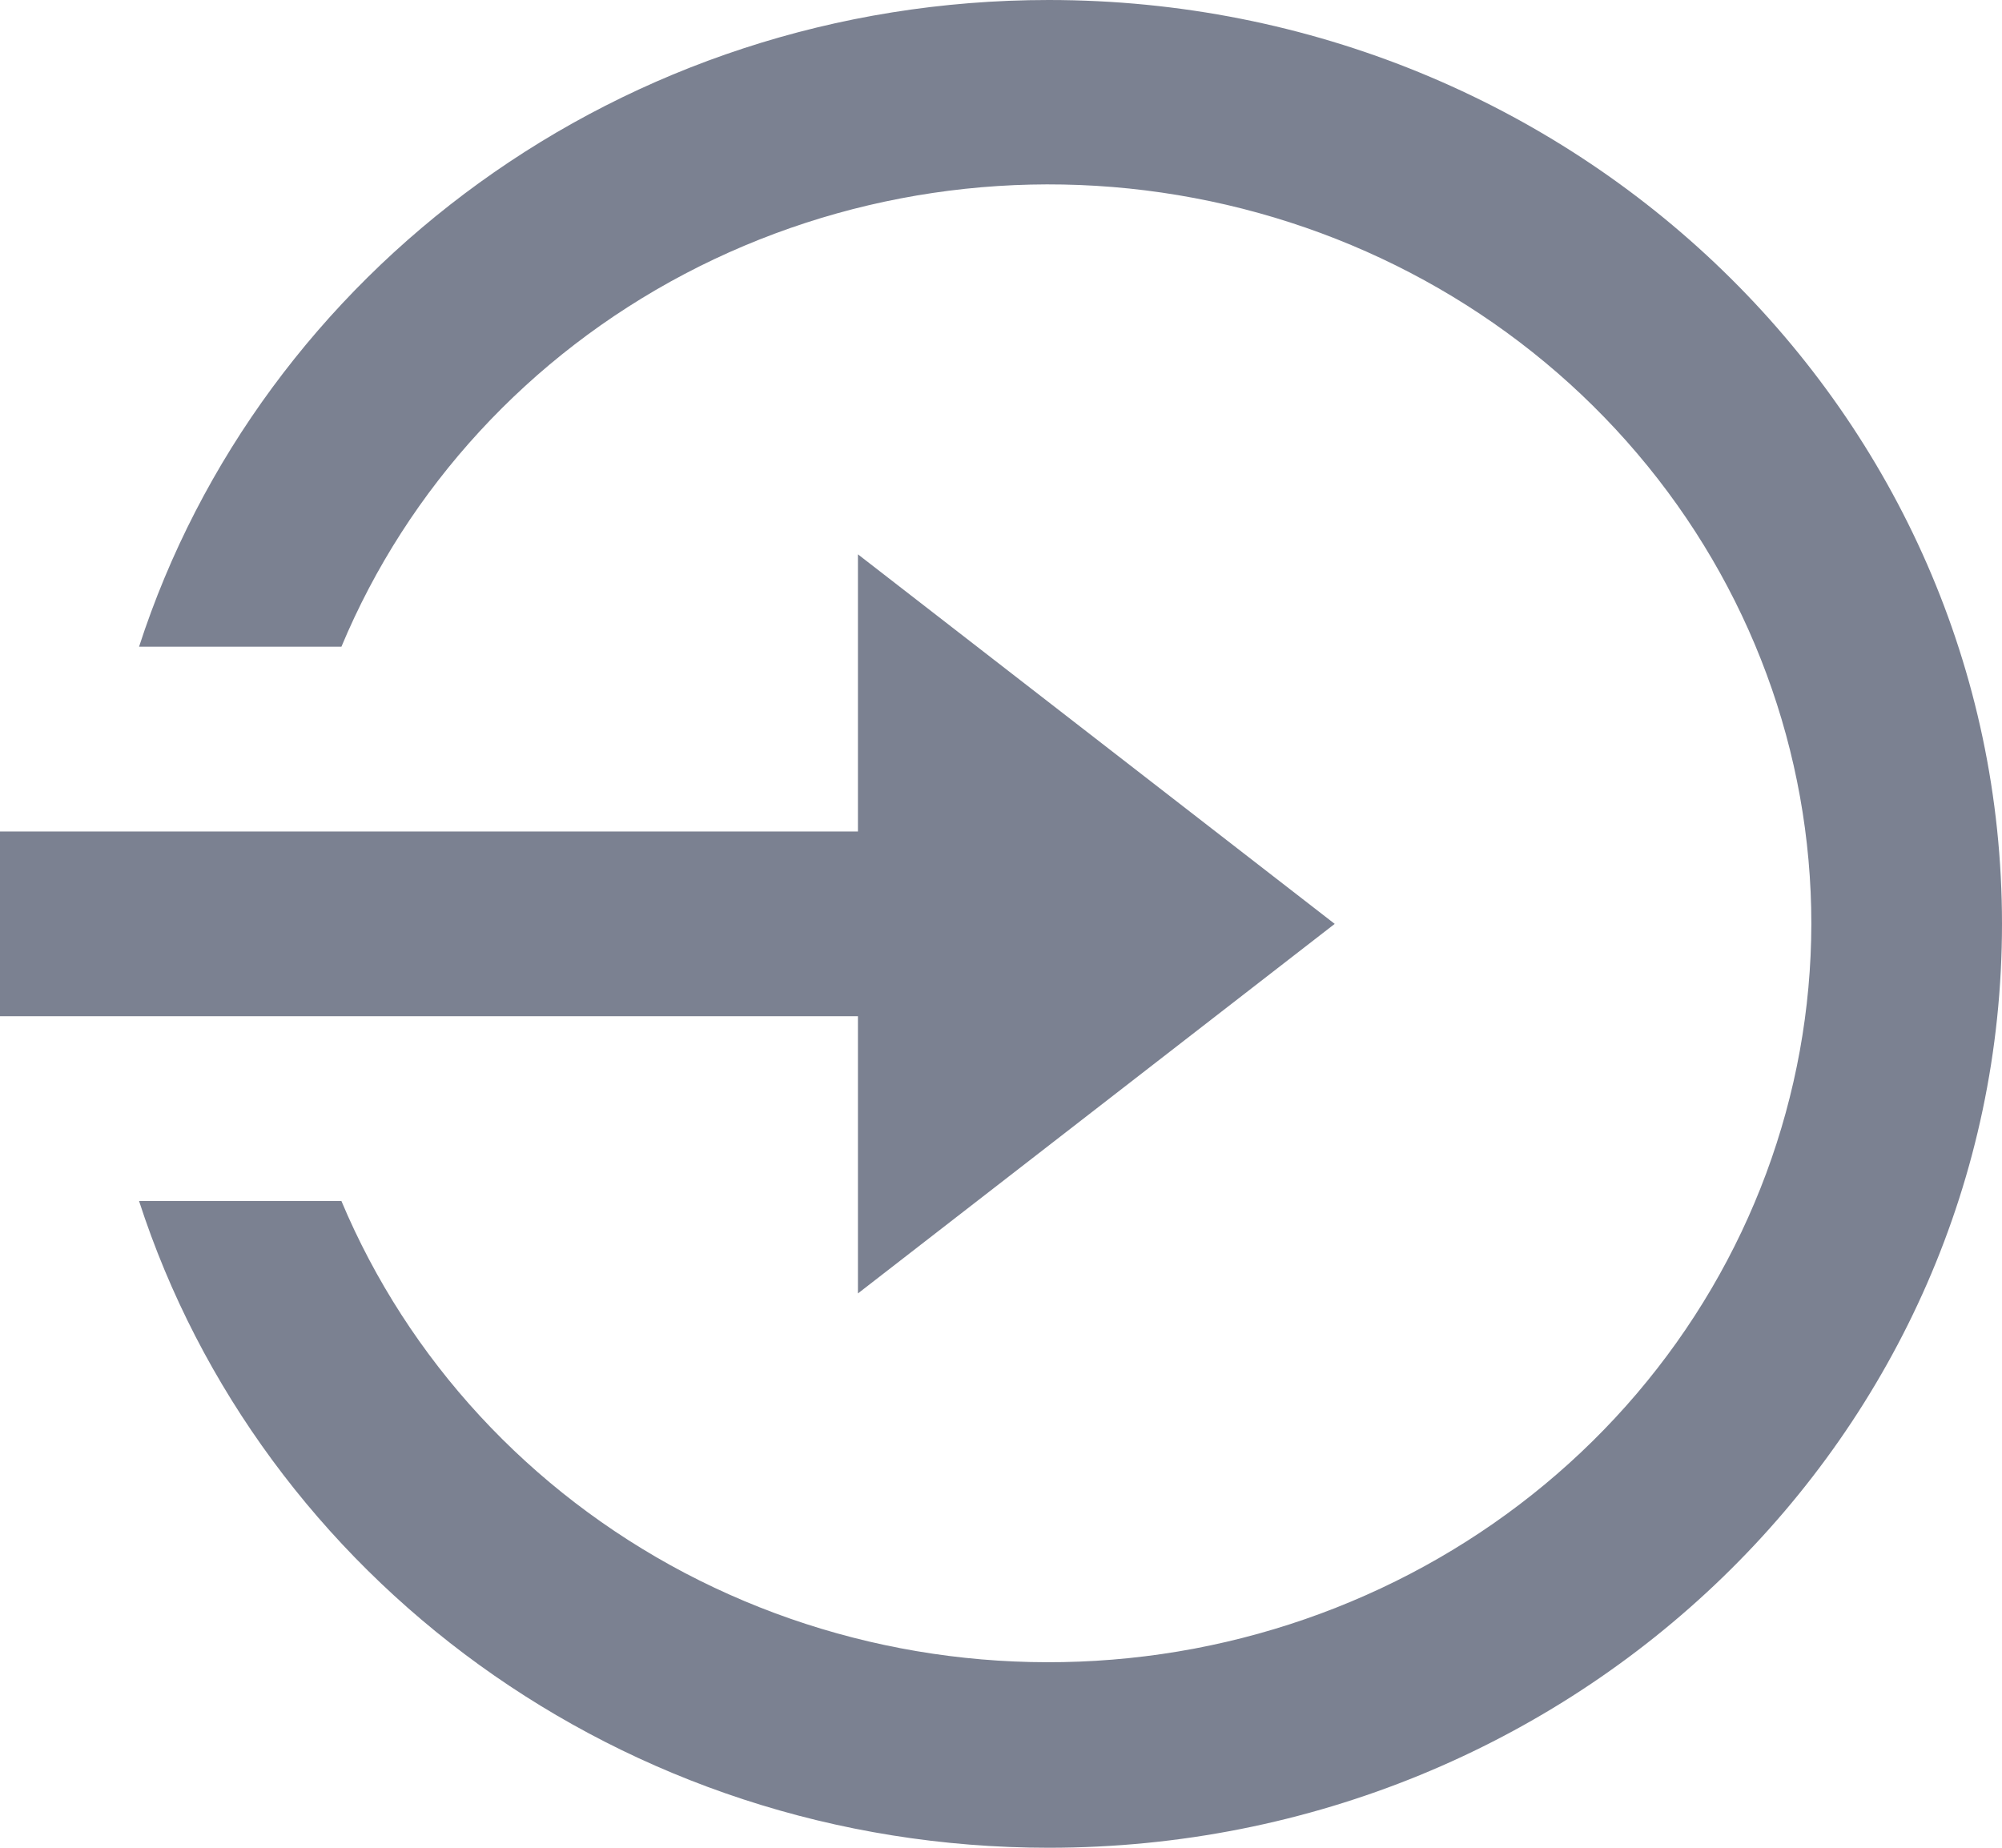 <svg width="13" height="12" viewBox="0 0 13 12" fill="none" xmlns="http://www.w3.org/2000/svg">
<path d="M5.571 5.4V3.6L8.667 6L5.571 8.4V6.6H0V5.4H5.571ZM0.903 7.8H2.217C2.65 8.831 3.438 9.685 4.448 10.216C5.458 10.746 6.626 10.919 7.754 10.707C8.881 10.494 9.898 9.909 10.629 9.05C11.36 8.191 11.76 7.113 11.762 6C11.762 4.886 11.363 3.806 10.632 2.946C9.901 2.085 8.884 1.499 7.755 1.286C6.627 1.073 5.457 1.247 4.446 1.779C3.436 2.311 2.648 3.167 2.217 4.2H0.903C1.691 1.766 4.037 0 6.81 0C10.229 0 13 2.686 13 6C13 9.314 10.229 12 6.81 12C4.037 12 1.691 10.234 0.903 7.8Z" fill="#7B8191"/>
</svg>
